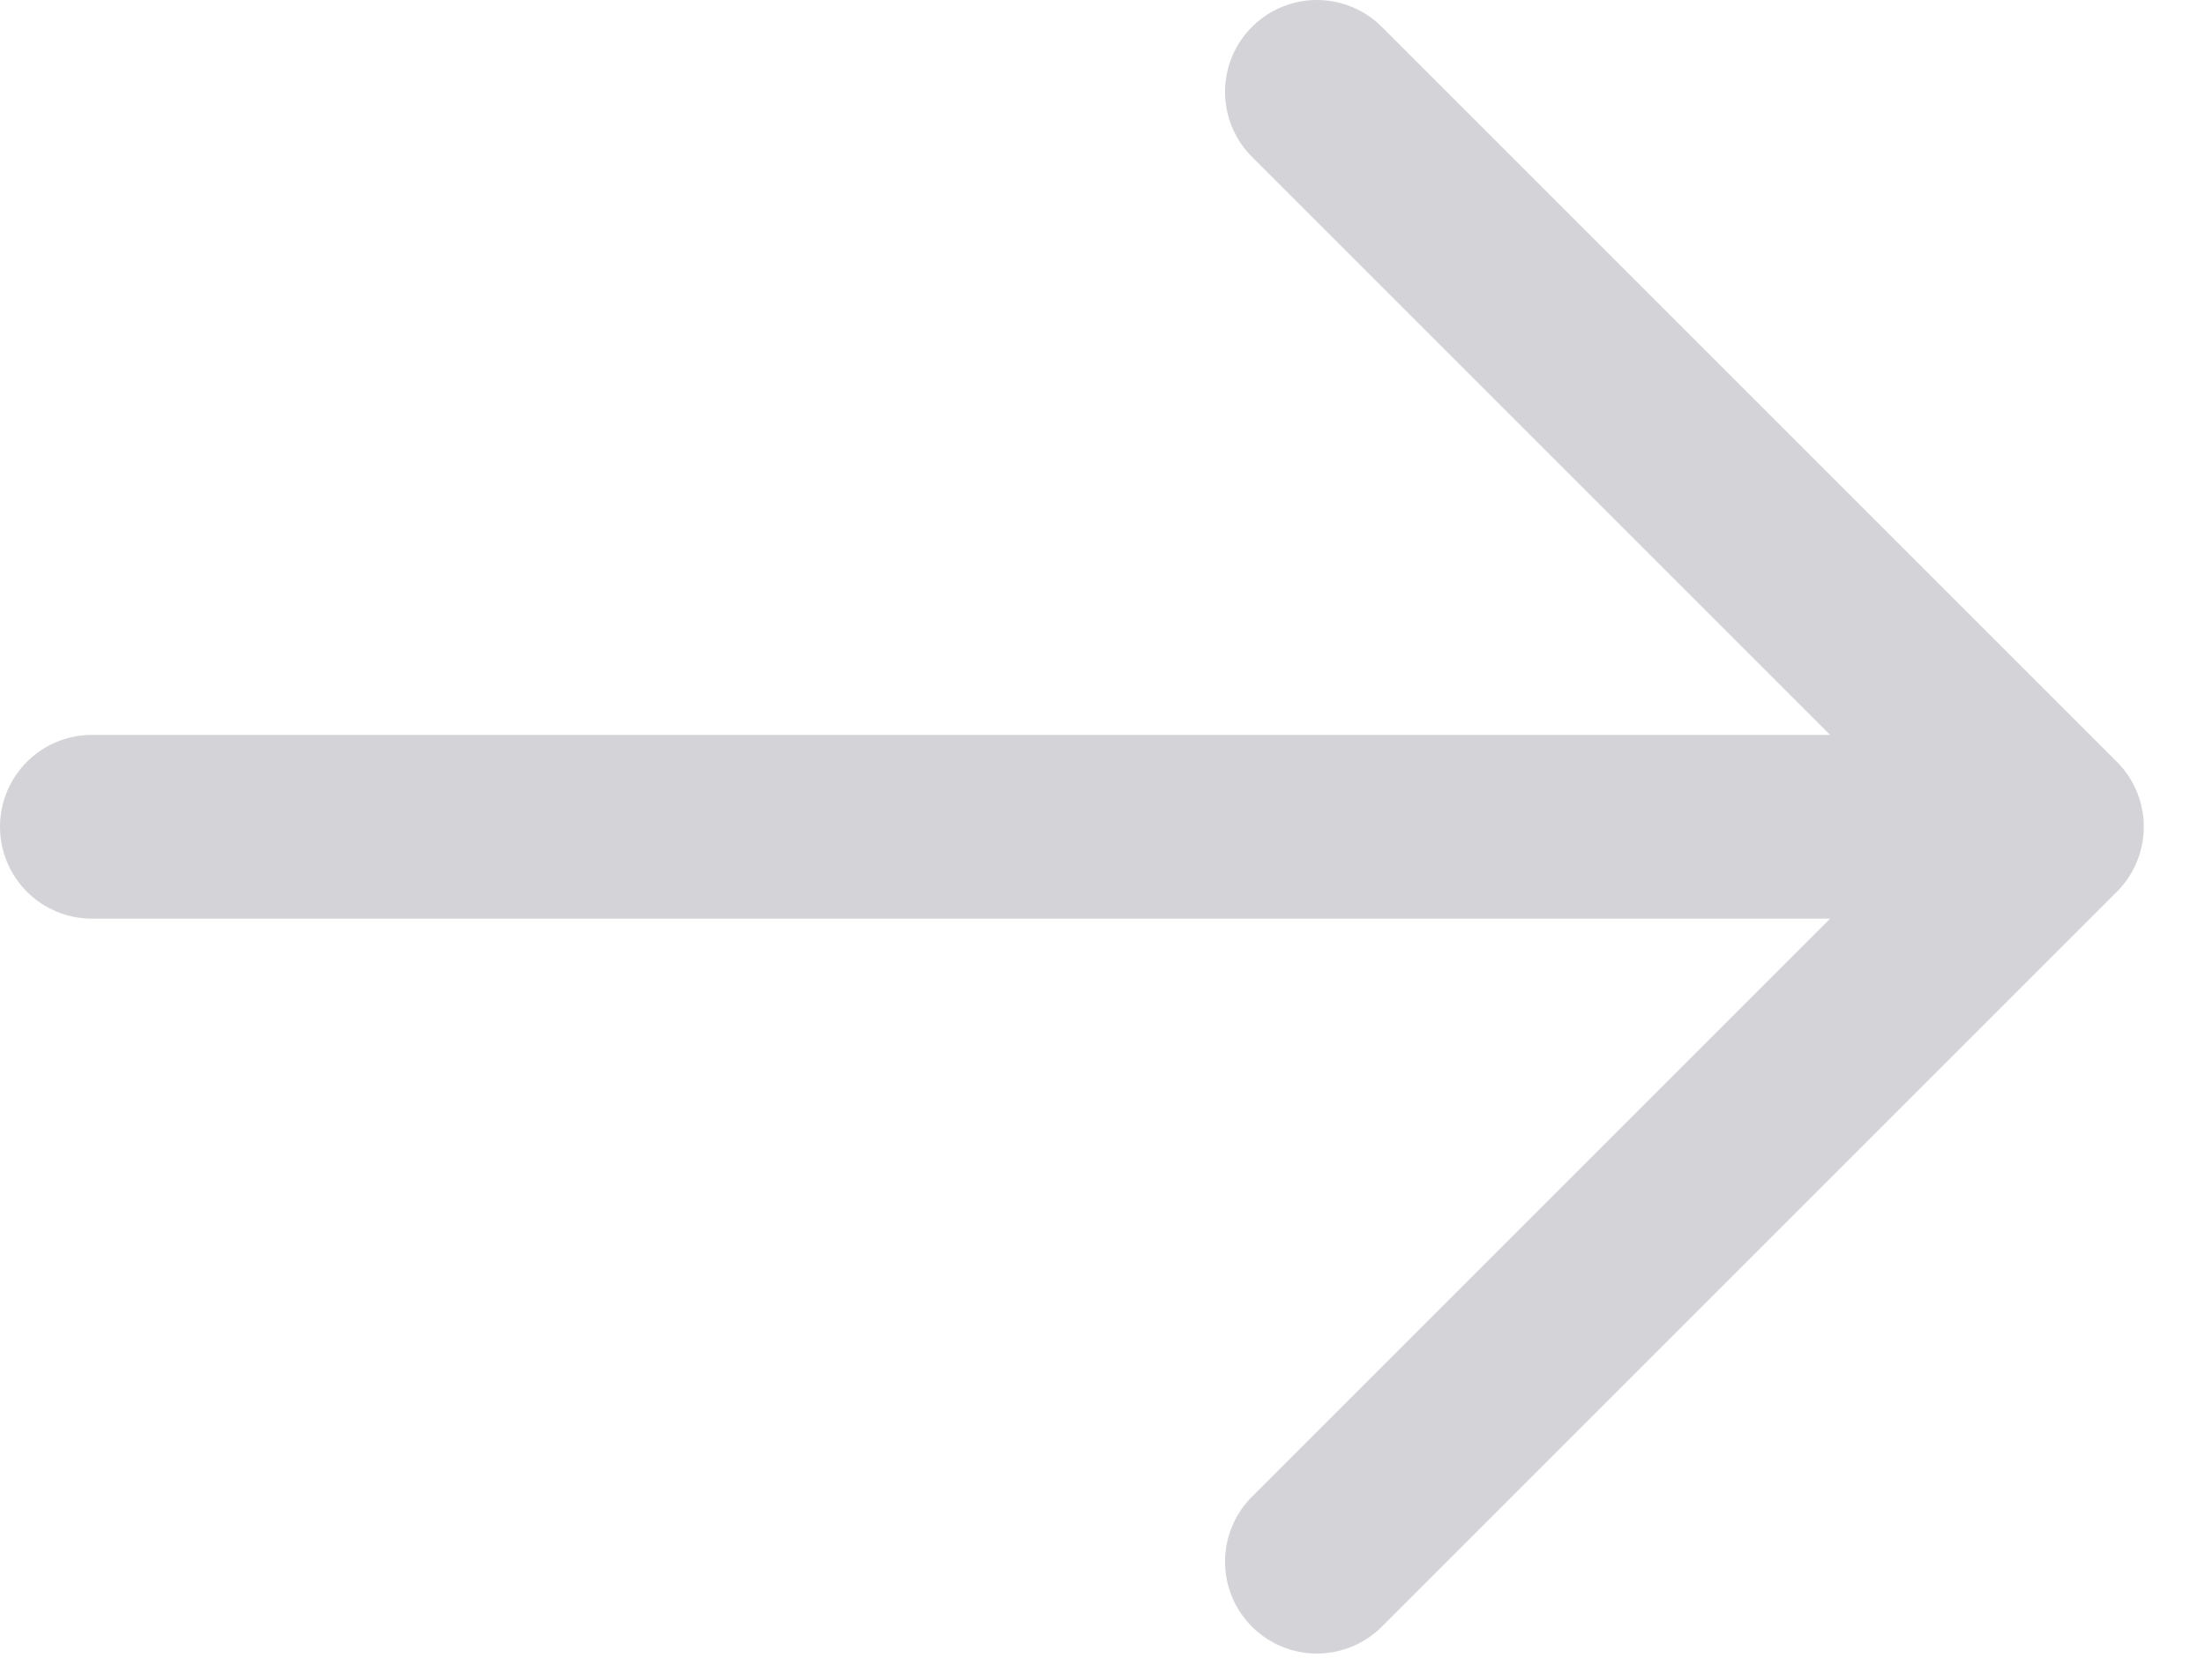<svg width="21" height="16" viewBox="0 0 21 16" fill="none" xmlns="http://www.w3.org/2000/svg">
<path d="M0.875 7.875L19.542 7.875M19.542 7.875L12.542 0.875M19.542 7.875L12.542 14.875" stroke="#D4D4D8" stroke-width="1.75" stroke-linecap="round" stroke-linejoin="round"/>
</svg>
